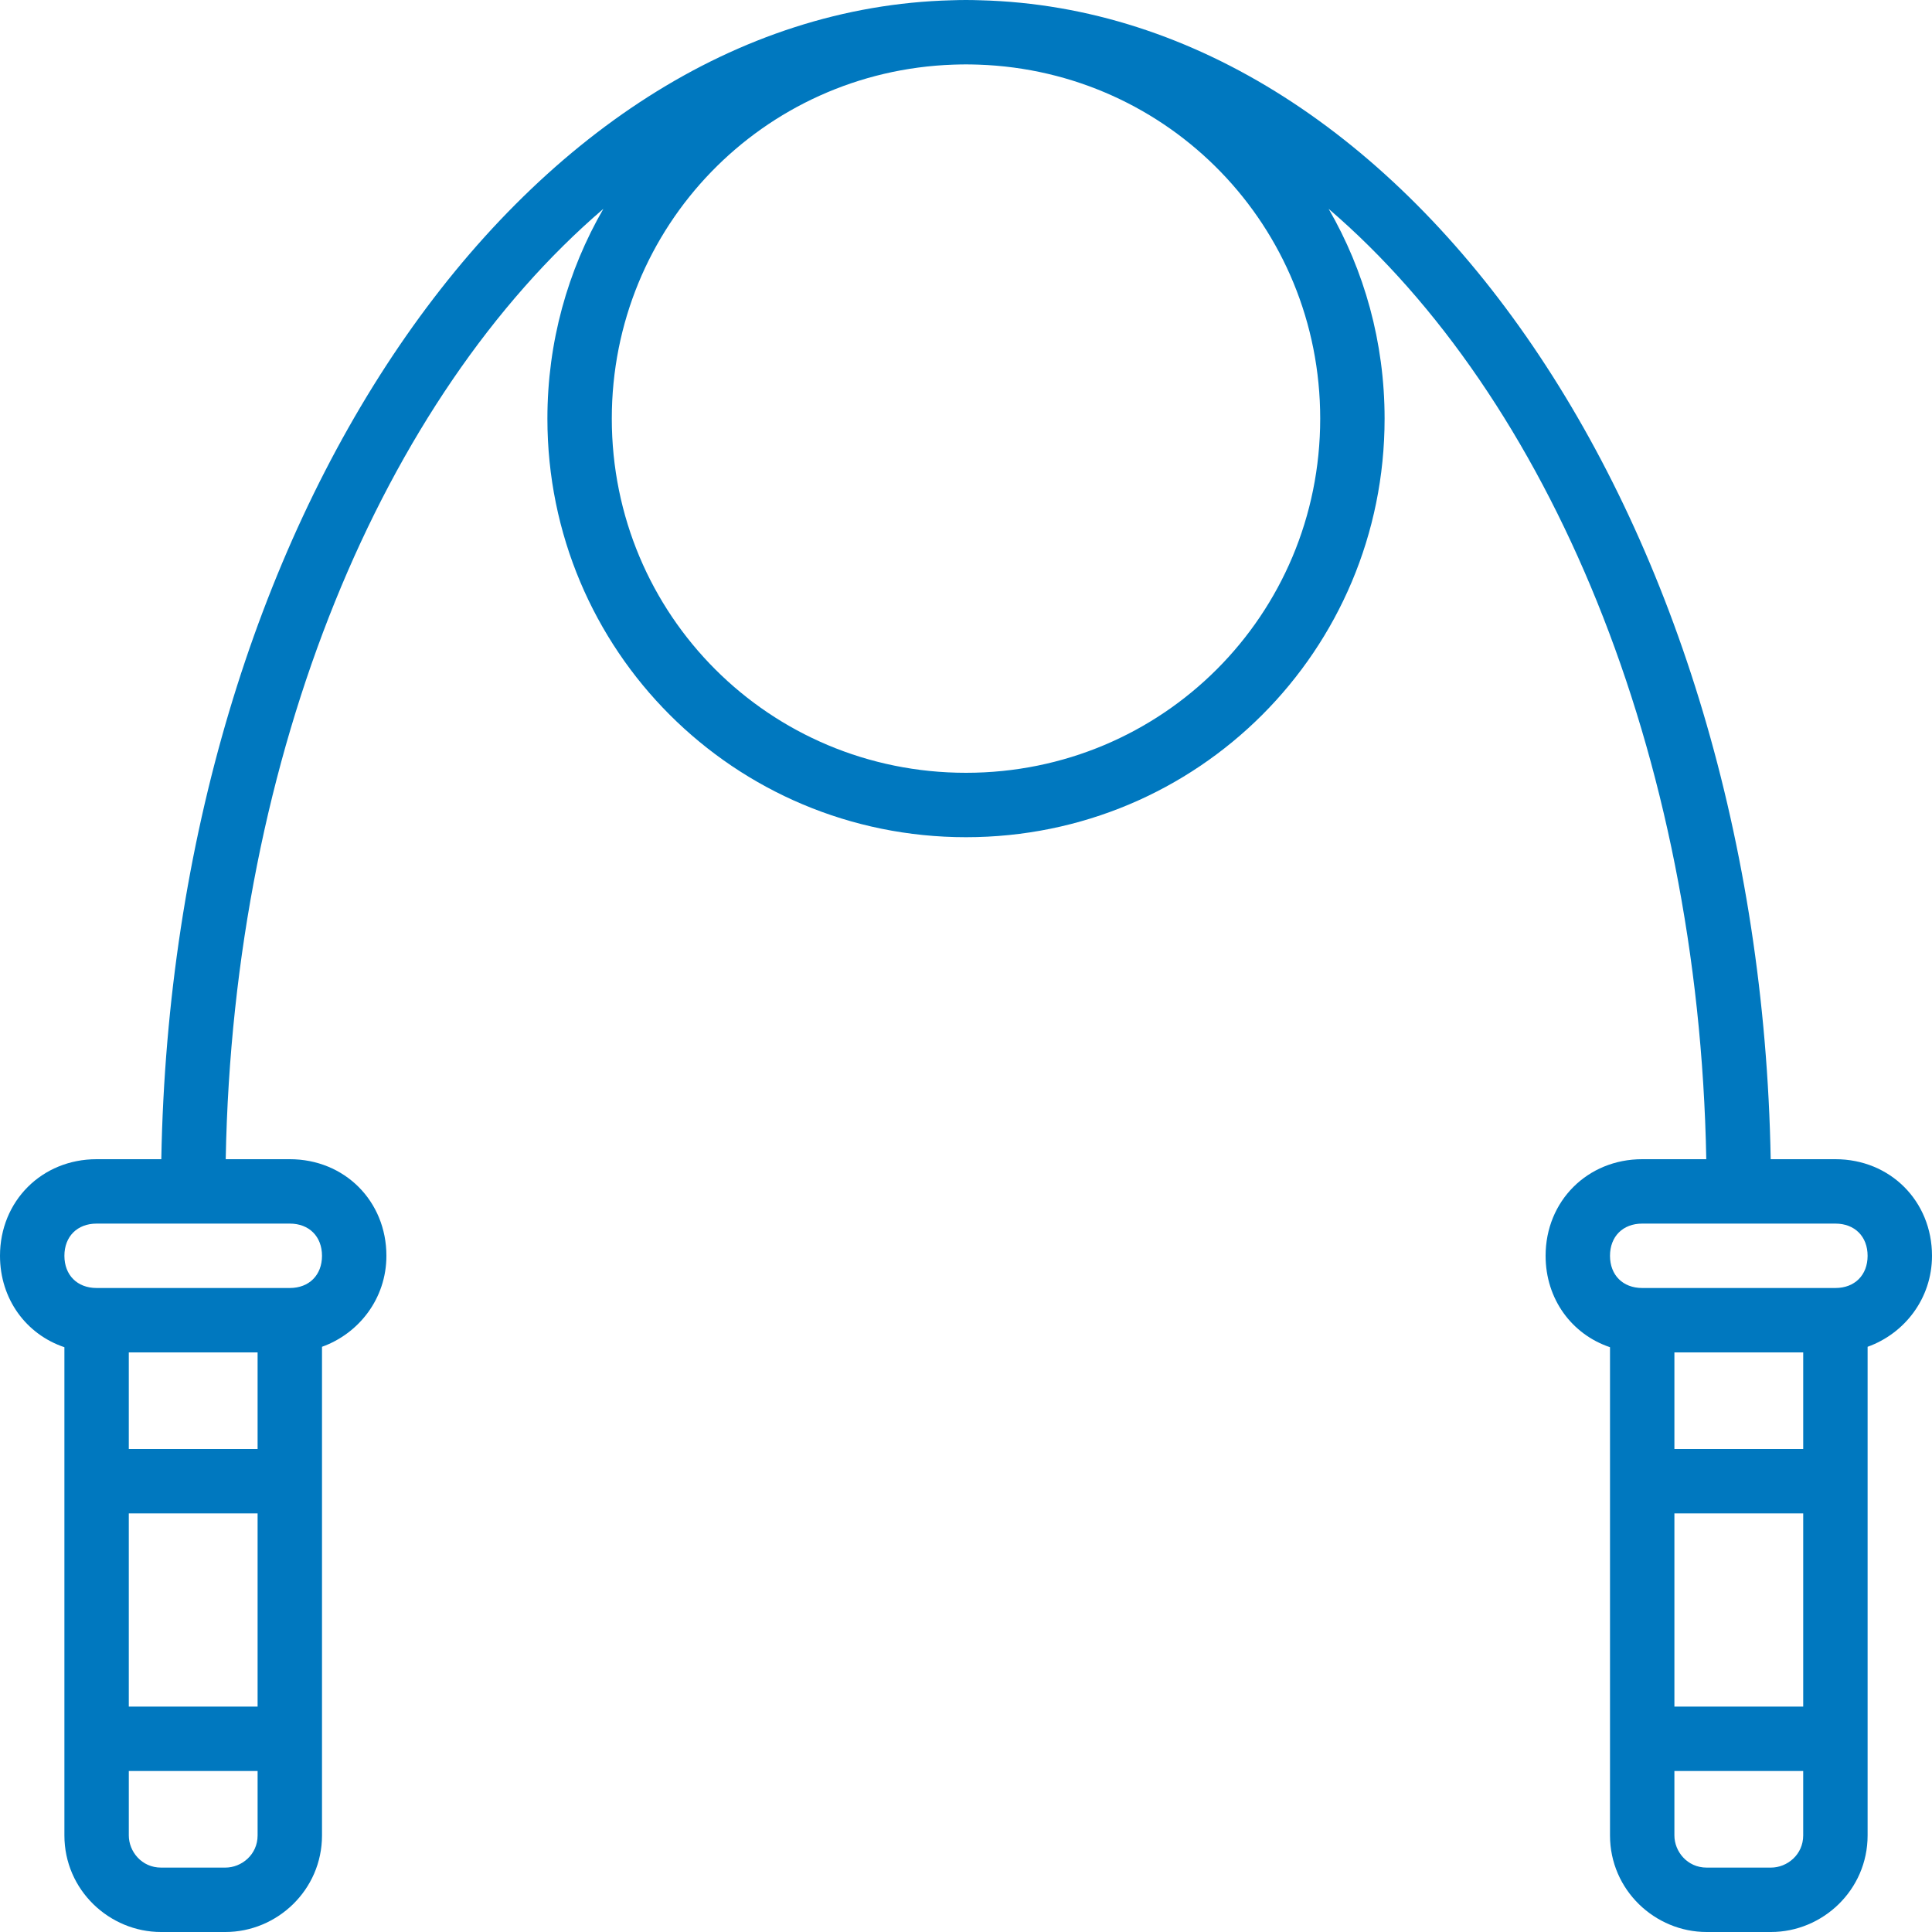 <?xml version="1.0" encoding="UTF-8"?> <svg xmlns="http://www.w3.org/2000/svg" xmlns:xlink="http://www.w3.org/1999/xlink" id="Layer_1" x="0px" y="0px" viewBox="0 0 512 512" style="enable-background:new 0 0 512 512;" xml:space="preserve" width="512px" height="512px"><g><g transform="translate(0 1)"> <g> <path d="M512,331.8c0-14.507-11.093-25.6-25.6-25.6h-17.147C466.224,137.918,373.889,2.038,259.807-0.929 C258.543-0.971,257.275-1,256-1s-2.543,0.029-3.807,0.071C138.111,2.038,45.776,137.918,42.747,306.2H25.6 C11.093,306.2,0,317.293,0,331.8c0,11.491,6.963,20.833,17.067,24.224v35.509V459.8v25.6c0,14.507,11.947,25.6,25.6,25.6h17.067 c13.653,0,25.6-11.093,25.6-25.6v-25.6v-68.267v-35.62c9.737-3.484,17.067-12.751,17.067-24.113c0-14.507-11.093-25.6-25.6-25.6 H59.818c1.999-108.059,41.836-201.92,100.083-251.857c-9.437,16.328-14.834,35.307-14.834,55.591 c0,61.44,49.493,110.933,110.933,110.933s110.933-49.493,110.933-110.933c0-20.283-5.397-39.262-14.834-55.591 c58.246,49.937,98.083,143.798,100.083,251.857H435.2c-14.507,0-25.6,11.093-25.6,25.6c0,11.491,6.963,20.833,17.067,24.224 v35.509V459.8v25.6c0,14.507,11.947,25.6,25.6,25.6h17.067c13.653,0,25.6-11.093,25.6-25.6v-25.6v-68.267v-35.62 C504.671,352.429,512,343.162,512,331.8z M68.267,383H34.133v-25.6h34.133V383z M68.267,451.267H34.133v-51.2h34.133V451.267z M59.733,493.933H42.667c-5.12,0-8.533-4.267-8.533-8.533v-17.067h34.133V485.4C68.267,490.52,64,493.933,59.733,493.933z M85.333,331.8c0,5.12-3.413,8.533-8.533,8.533H25.6c-5.12,0-8.533-3.413-8.533-8.533c0-5.12,3.413-8.533,8.533-8.533h51.2 C81.92,323.267,85.333,326.68,85.333,331.8z M349.867,109.933c0,52.053-41.813,93.867-93.867,93.867s-93.867-41.813-93.867-93.867 c0-50.939,40.044-92.065,90.541-93.803c1.108-0.028,2.214-0.064,3.326-0.064s2.218,0.036,3.326,0.064 C309.822,17.868,349.867,58.994,349.867,109.933z M477.867,383h-34.133v-25.6h34.133V383z M477.867,451.267h-34.133v-51.2h34.133 V451.267z M469.333,493.933h-17.067c-5.12,0-8.533-4.267-8.533-8.533v-17.067h34.133V485.4 C477.867,490.52,473.6,493.933,469.333,493.933z M486.4,340.333h-51.2c-5.12,0-8.533-3.413-8.533-8.533 c0-5.12,3.413-8.533,8.533-8.533h51.2c5.12,0,8.533,3.413,8.533,8.533C494.933,336.92,491.52,340.333,486.4,340.333z" data-original="#000000" class="active-path" data-old_color="#000000" fill="#0078BF"></path> </g> </g></g> </svg> 